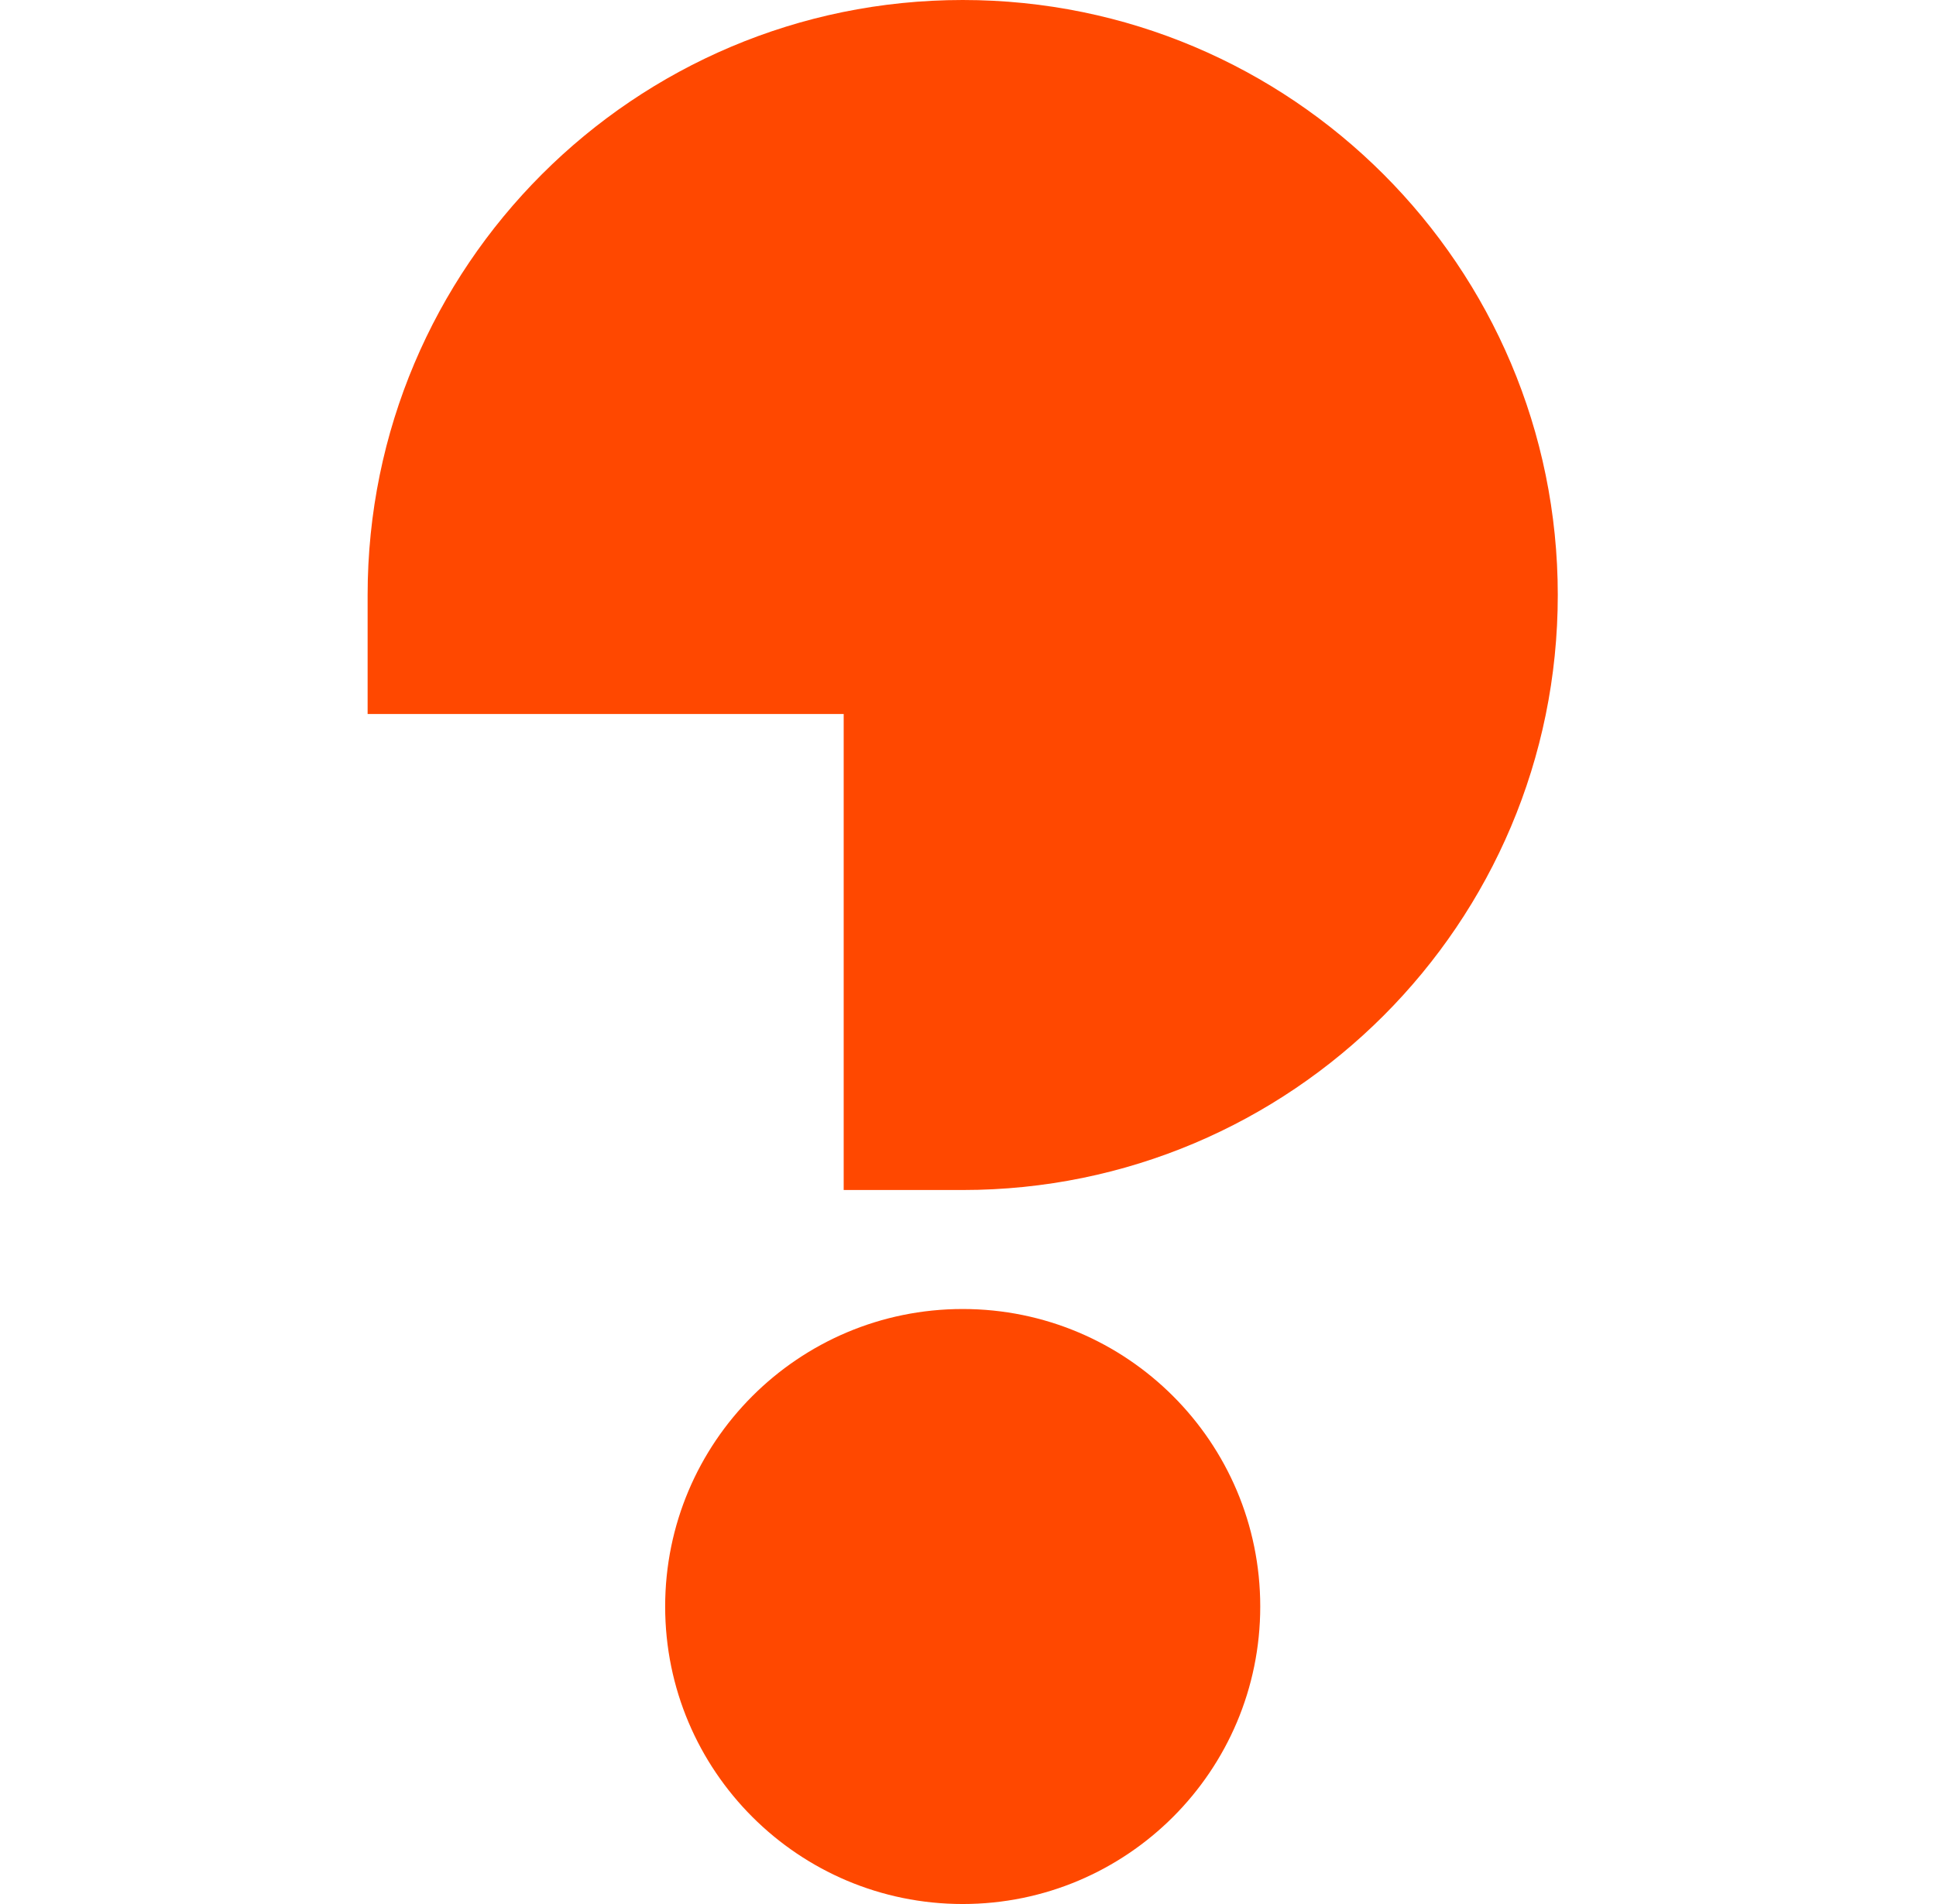<svg width="61" height="60" viewBox="0 0 61 60" fill="none" xmlns="http://www.w3.org/2000/svg">
<path d="M30.333 37.5C40.689 37.5 49.083 29.105 49.083 18.75C49.083 8.395 40.689 0 30.333 0C19.978 0 11.583 8.395 11.583 18.75V22.5H26.583V37.5H30.333Z" fill="#FF4800"/>
<path d="M30.333 60C35.511 60 39.708 55.803 39.708 50.625C39.708 45.447 35.511 41.25 30.333 41.25C25.156 41.25 20.958 45.447 20.958 50.625C20.958 55.803 25.156 60 30.333 60Z" fill="#FF4800"/>
</svg>

